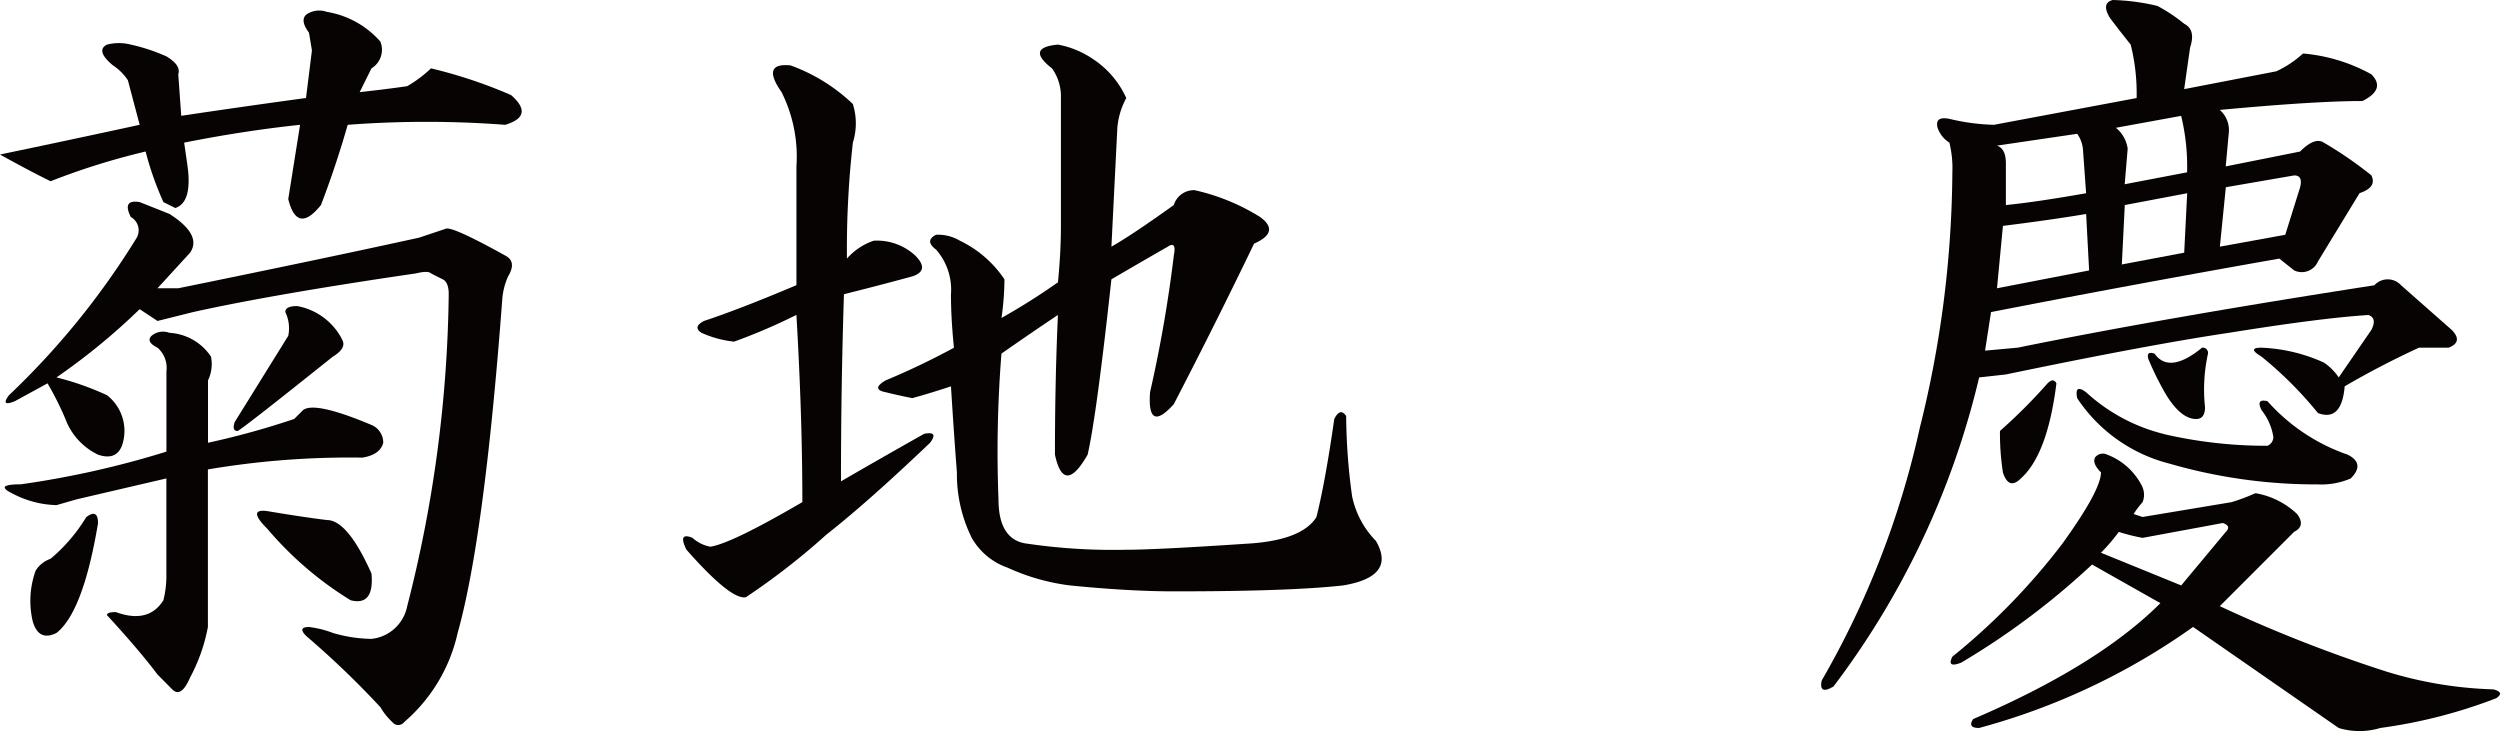 <svg height="43.363" viewBox="0 0 148.299 43.363" width="148.299" xmlns="http://www.w3.org/2000/svg" xmlns:xlink="http://www.w3.org/1999/xlink"><clipPath id="a"><path d="m0 0h148.299v43.363h-148.299z"/></clipPath><g clip-path="url(#a)" fill="#070303"><path d="m22.564 2.557a1.29 1.29 0 0 1 -.528 1.586l-.7 1.411q1.586-.174 2.82-.353a7.359 7.359 0 0 0 1.41-1.057 28.338 28.338 0 0 1 4.754 1.586q1.409 1.235-.352 1.763a61.81 61.81 0 0 0 -9.343 0q-.707 2.471-1.586 4.759-1.413 1.765-1.94-.352l.701-4.407q-3.351.355-6.875 1.057l.176 1.234q.352 2.293-.7 2.645l-.706-.352a18.293 18.293 0 0 1 -1.057-3 41.466 41.466 0 0 0 -5.638 1.764q-1.413-.7-3-1.586 4.231-.881 8.285-1.763l-.7-2.645a3.078 3.078 0 0 0 -.885-.88q-1.057-.879-.352-1.233a2.855 2.855 0 0 1 1.41 0 11.108 11.108 0 0 1 2.116.7q.879.529.7 1.057l.178 2.468q3.523-.529 7.4-1.057l.352-2.821-.176-1.057q-.53-.7-.177-1.057a1.342 1.342 0 0 1 1.24-.173 5.372 5.372 0 0 1 3.173 1.763m-10.049 18.685a2.218 2.218 0 0 1 -.176 1.411v3.7a47.758 47.758 0 0 0 5.112-1.411l.528-.528q.7-.53 4.055.882a1.134 1.134 0 0 1 .7 1.057q-.178.707-1.234.882a50.317 50.317 0 0 0 -9.167.7v9.343a10.313 10.313 0 0 1 -1.057 3c-.352.821-.706 1.058-1.058.706l-.875-.884q-1.059-1.413-3-3.525c0-.116.176-.177.529-.177q1.937.705 2.819-.7a5.858 5.858 0 0 0 .178-1.411v-5.818l-5.286 1.231-1.233.353a5.923 5.923 0 0 1 -2.645-.706q-1.059-.527.529-.529a54.719 54.719 0 0 0 8.638-1.939v-4.755a1.59 1.59 0 0 0 -.529-1.41c-.471-.235-.59-.468-.352-.706a1.054 1.054 0 0 1 1.057-.176 3.18 3.18 0 0 1 2.467 1.41m-1.233-6.17-1.939 2.116h1.233q8.635-1.76 14.279-3 1.057-.351 1.586-.529.351-.173 3.525 1.587c.468.237.528.647.177 1.233a4.043 4.043 0 0 0 -.352 1.411q-1.058 14.11-2.644 19.746a9.76 9.76 0 0 1 -3.173 5.288.441.441 0 0 1 -.7 0 3.732 3.732 0 0 1 -.706-.882 53.317 53.317 0 0 0 -4.407-4.23c-.352-.353-.3-.529.177-.529a6.057 6.057 0 0 1 1.41.352 8.42 8.42 0 0 0 2.292.352 2.418 2.418 0 0 0 2.115-1.939 77.676 77.676 0 0 0 2.463-18.508q0-.7-.352-.882c-.237-.115-.47-.234-.7-.352q-.178-.174-.882 0-8.466 1.237-13.226 2.294l-2.115.528-1.058-.7a38.107 38.107 0 0 1 -4.935 4.048 16.912 16.912 0 0 1 3 1.058 2.681 2.681 0 0 1 .882 3c-.237.59-.706.766-1.411.528a3.83 3.83 0 0 1 -1.939-2.115 17.911 17.911 0 0 0 -1.062-2.118l-1.938 1.058c-.59.237-.7.119-.352-.352a46.207 46.207 0 0 0 7.58-9.343.906.906 0 0 0 -.353-1.233c-.352-.706-.176-1 .529-.882l1.763.7q1.938 1.237 1.234 2.292m-5.466 16.045q-.884 5.286-2.467 6.522-1.059.529-1.411-.7a5.282 5.282 0 0 1 .177-3 1.7 1.7 0 0 1 .882-.7 9.877 9.877 0 0 0 2.115-2.469c.468-.352.7-.233.7.353m14.455-10.93q.351.53-.529 1.058-5.289 4.231-5.641 4.407-.355 0-.176-.529l3.178-5.118a2.216 2.216 0 0 0 -.176-1.41c0-.235.235-.353.706-.353a3.747 3.747 0 0 1 2.644 1.939m-4.408 10.225q2.115.356 3.525.529 1.231 0 2.645 3.173.173 1.942-1.235 1.586a20.551 20.551 0 0 1 -4.935-4.231q-1.235-1.23 0-1.057" transform="translate(0 -.089)"/><path d="m56.176 8.825a56.239 56.239 0 0 0 -.352 6.876 3.724 3.724 0 0 1 1.586-1.058 3.342 3.342 0 0 1 2.468.882q.881.885-.176 1.234-1.942.529-4.055 1.058-.177 5.464-.176 11.1 2.116-1.23 4.935-2.82.881-.173.353.529-3.7 3.528-6.17 5.465a41.246 41.246 0 0 1 -4.76 3.7q-.883.178-3.525-2.82-.529-1.059.352-.706a2.193 2.193 0 0 0 1.058.529q1.231-.174 5.465-2.644 0-5.111-.353-11.106a34.428 34.428 0 0 1 -3.7 1.587 6.351 6.351 0 0 1 -1.939-.529c-.352-.234-.3-.468.177-.706q2.115-.7 5.464-2.115v-7.045a8.552 8.552 0 0 0 -.882-4.407q-1.235-1.76.529-1.587a10.54 10.54 0 0 1 3.7 2.292 3.812 3.812 0 0 1 0 2.291m14.28-4.934a5.437 5.437 0 0 1 1.939 2.291 4.439 4.439 0 0 0 -.529 1.762q-.177 3.529-.352 7.052 1.233-.7 3.7-2.469a1.249 1.249 0 0 1 1.234-.882 12.452 12.452 0 0 1 3.879 1.587q1.231.885-.352 1.586-2.293 4.759-4.76 9.519-1.586 1.764-1.41-.706a78.821 78.821 0 0 0 1.41-8.109c.116-.587 0-.763-.352-.528q-1.237.705-3.35 1.939-.883 8.109-1.41 10.4-1.413 2.471-1.939 0 0-4.4.177-8.285-1.587 1.059-3.35 2.291a73.256 73.256 0 0 0 -.176 8.639q0 2.471 1.763 2.644a34.991 34.991 0 0 0 5.816.353q1.76 0 7.051-.353 3.347-.173 4.231-1.586.529-2.116 1.057-5.816c.235-.469.468-.529.706-.178a36.088 36.088 0 0 0 .352 4.76 5.3 5.3 0 0 0 1.41 2.645q1.231 2.116-1.939 2.644-3.173.356-10.048.352-2.643 0-6.169-.352a12.636 12.636 0 0 1 -3.7-1.057 3.925 3.925 0 0 1 -2.116-1.763 8.526 8.526 0 0 1 -.881-3.878q-.177-2.289-.352-5.112c-.706.237-1.471.471-2.291.7q-.885-.174-1.587-.352c-.589-.115-.589-.352 0-.7a43.1 43.1 0 0 0 4.054-1.939q-.178-1.76-.176-3.173a3.6 3.6 0 0 0 -.882-2.645c-.471-.352-.471-.644 0-.882a2.523 2.523 0 0 1 1.411.352 6.644 6.644 0 0 1 2.644 2.292 16.474 16.474 0 0 1 -.177 2.291 38.279 38.279 0 0 0 3.35-2.115c.115-1.173.176-2.291.176-3.349v-7.579a2.85 2.85 0 0 0 -.529-1.762q-1.588-1.233.352-1.411a5.469 5.469 0 0 1 2.115.882" transform="translate(-5.584 -.364)"/><path d="m142.864.352a9.579 9.579 0 0 1 1.587 1.057c.468.238.586.7.352 1.411q-.178 1.235-.352 2.467l5.464-1.057a6.176 6.176 0 0 0 1.585-1.056 10.149 10.149 0 0 1 4.054 1.233q.879.883-.528 1.586-2.823 0-8.462.528a1.591 1.591 0 0 1 .529 1.411l-.177 1.939 4.408-.881q.879-.879 1.411-.53a23.444 23.444 0 0 1 2.819 1.94q.352.707-.7 1.058l-2.468 4.054a1.043 1.043 0 0 1 -1.41.528l-.882-.7q-8.991 1.587-17.1 3.173l-.354 2.287 1.939-.177q8.635-1.759 21.154-3.7a1.069 1.069 0 0 1 1.586 0l3 2.644q.7.708-.177 1.058h-1.763q-2.293 1.057-4.407 2.292-.178 2.115-1.586 1.586a22.489 22.489 0 0 0 -3.349-3.349q-.885-.529 0-.529a9.87 9.87 0 0 1 3.7.882 3.209 3.209 0 0 1 .881.882l1.939-2.821c.235-.468.177-.763-.177-.882q-2.82.178-8.284 1.058-4.76.708-13.22 2.468l-1.587.177a49.026 49.026 0 0 1 -8.639 18.331q-.883.529-.7-.353a52.413 52.413 0 0 0 5.817-14.982 63.881 63.881 0 0 0 1.933-15.162 6.261 6.261 0 0 0 -.177-1.763 1.688 1.688 0 0 1 -.7-.88c-.118-.469.116-.646.7-.53a12.484 12.484 0 0 0 2.645.353l8.462-1.586a11.847 11.847 0 0 0 -.353-3.174q-.707-.881-1.234-1.586-.529-.879.176-1.057a12.636 12.636 0 0 1 2.645.352m-.882 28.557a1.15 1.15 0 0 1 0 .882 5.078 5.078 0 0 0 -.528.7l.528.176 5.289-.881a12.76 12.76 0 0 0 1.41-.53 4.735 4.735 0 0 1 2.468 1.235c.352.471.292.824-.176 1.057l-4.408 4.408a83.535 83.535 0 0 0 9.872 3.878 23.716 23.716 0 0 0 6.346 1.058c.468.115.53.292.177.528a30.327 30.327 0 0 1 -6.875 1.763 4.237 4.237 0 0 1 -2.468 0l-8.638-5.993a39.726 39.726 0 0 1 -12.692 5.993c-.471 0-.59-.177-.352-.529q7.4-3.173 11.106-6.875l-4.054-2.291a44.693 44.693 0 0 1 -7.756 5.816q-.885.352-.529-.352a38.82 38.82 0 0 0 6.522-6.7q2.289-3.175 2.292-4.231c-.353-.352-.472-.644-.353-.882a.582.582 0 0 1 .706-.177 3.862 3.862 0 0 1 2.115 1.94m-8.638-20.264c.352.118.529.47.529 1.057v2.468q1.76-.173 4.759-.7l-.177-2.468a1.9 1.9 0 0 0 -.352-1.058zm.354 4.762-.352 3.7 5.464-1.058-.176-3.349q-2.116.356-4.937.706m3.174 9.343q-.53 4.232-2.115 5.642-.707.705-1.058-.353a15.145 15.145 0 0 1 -.176-2.467 31.853 31.853 0 0 0 2.82-2.821q.352-.352.529 0m6.346 3a26.844 26.844 0 0 0 6.17.7.563.563 0 0 0 .352-.529 3.42 3.42 0 0 0 -.7-1.586c-.237-.468-.119-.644.352-.528a11.3 11.3 0 0 0 4.76 3.172c.7.352.763.825.176 1.411a4.4 4.4 0 0 1 -1.939.352 31.307 31.307 0 0 1 -8.82-1.235 9.312 9.312 0 0 1 -5.465-3.879q-.178-.879.529-.353a10.566 10.566 0 0 0 4.583 2.469m-1.234 6.169a11.6 11.6 0 0 1 -1.41-.352 11.509 11.509 0 0 1 -1.057 1.235l4.759 1.938 2.644-3.173q.352-.351-.176-.529zm-1.583-24.326a1.938 1.938 0 0 1 .7 1.233l-.176 2.116 3.7-.707a12.713 12.713 0 0 0 -.352-3.349zm.529 4.583-.176 3.525 3.7-.7.176-3.525zm4.759 11.986c0 .472-.176.706-.528.706q-.885 0-1.763-1.411a17.514 17.514 0 0 1 -1.057-2.115c-.119-.352 0-.468.352-.352q.879 1.235 2.82-.352a.312.312 0 0 1 .352.352 9.892 9.892 0 0 0 -.177 3.173m.882-9.518 3.879-.706.882-2.82c.115-.468 0-.7-.352-.7l-4.055.7z" transform="translate(-14.887)"/></g></svg>